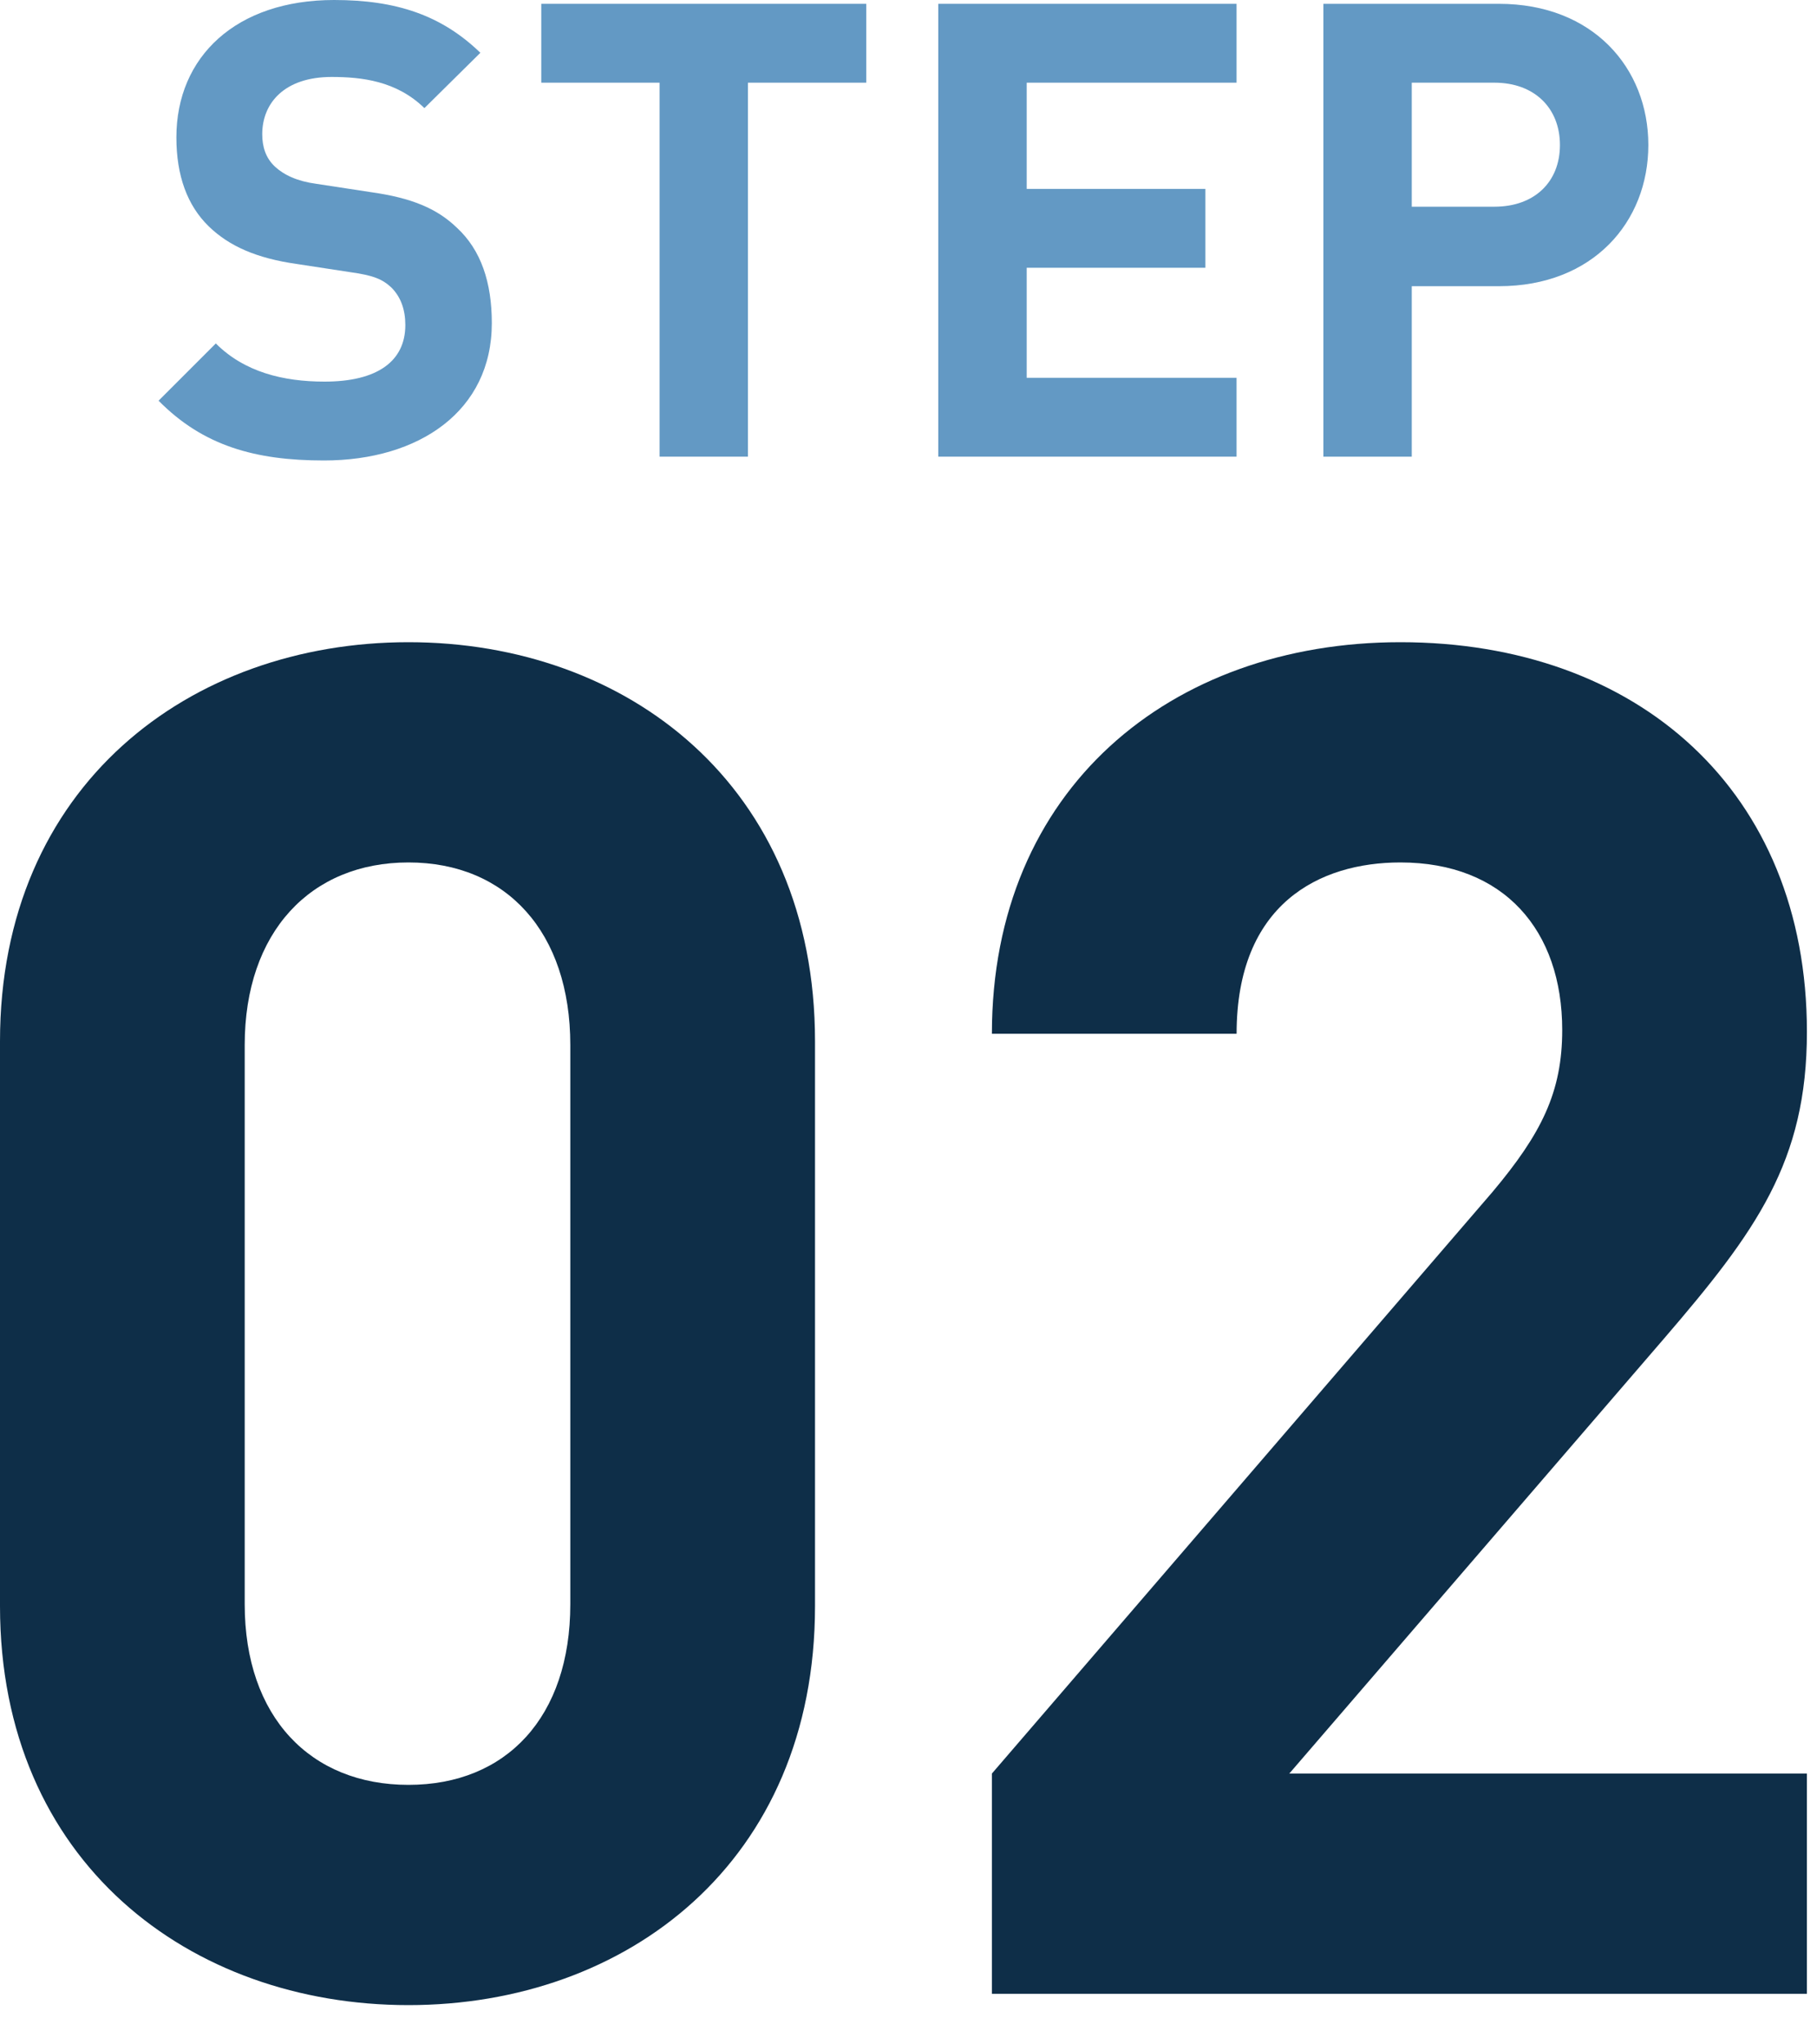 <svg width="40" height="45" viewBox="0 0 40 45" fill="none" xmlns="http://www.w3.org/2000/svg">
<path d="M36.287 3.192C36.287 4.886 35.069 6.3 32.997 6.3H31.079V10.052H29.133V0.084H32.997C35.069 0.084 36.287 1.498 36.287 3.192ZM34.341 3.192C34.341 2.38 33.781 1.82 32.899 1.82H31.079V4.55H32.899C33.781 4.55 34.341 4.004 34.341 3.192Z" fill="#6399C4"/>
<path d="M27.222 10.052H20.656V0.084H27.222V1.82H22.602V4.158H26.536V5.894H22.602V8.316H27.222V10.052Z" fill="#6399C4"/>
<path d="M19.07 1.82H16.466V10.052H14.52V1.82H11.916V0.084H19.07V1.82Z" fill="#6399C4"/>
<path d="M10.827 7.112C10.827 9.044 9.231 10.136 7.131 10.136C5.619 10.136 4.471 9.814 3.491 8.82L4.751 7.56C5.381 8.19 6.235 8.4 7.145 8.4C8.307 8.4 8.923 7.952 8.923 7.154C8.923 6.818 8.825 6.538 8.615 6.328C8.419 6.146 8.223 6.062 7.719 5.992L6.529 5.81C5.647 5.684 5.045 5.418 4.597 4.984C4.121 4.522 3.883 3.864 3.883 3.024C3.883 1.246 5.199 0 7.355 0C8.727 0 9.721 0.336 10.575 1.162L9.343 2.38C8.727 1.778 7.957 1.694 7.299 1.694C6.263 1.694 5.773 2.268 5.773 2.954C5.773 3.22 5.843 3.472 6.053 3.668C6.249 3.85 6.543 3.99 6.963 4.046L8.153 4.228C9.063 4.354 9.623 4.592 10.057 5.012C10.589 5.502 10.827 6.216 10.827 7.112Z" fill="#6399C4"/>
<path d="M39.778 43.887H21.836V39.039L32.858 26.235C33.935 24.951 34.391 24.039 34.391 22.672C34.391 20.476 33.107 18.984 30.828 18.984C29.046 18.984 27.223 19.896 27.223 22.755H21.836C21.836 17.368 25.772 14.136 30.828 14.136C36.049 14.136 39.778 17.41 39.778 22.713C39.778 25.573 38.659 27.106 36.629 29.468L28.383 39.039H39.778V43.887Z" fill="#0E2E48"/>
<path d="M17.942 35.352C17.942 40.987 13.798 44.136 8.992 44.136C4.185 44.136 0 40.987 0 35.352V22.921C0 17.285 4.185 14.136 8.992 14.136C13.798 14.136 17.942 17.285 17.942 22.921V35.352ZM12.555 35.31V23.003C12.555 20.517 11.146 18.984 8.992 18.984C6.837 18.984 5.387 20.517 5.387 23.003V35.31C5.387 37.796 6.837 39.288 8.992 39.288C11.146 39.288 12.555 37.796 12.555 35.31Z" fill="#0E2E48"/>
</svg>
